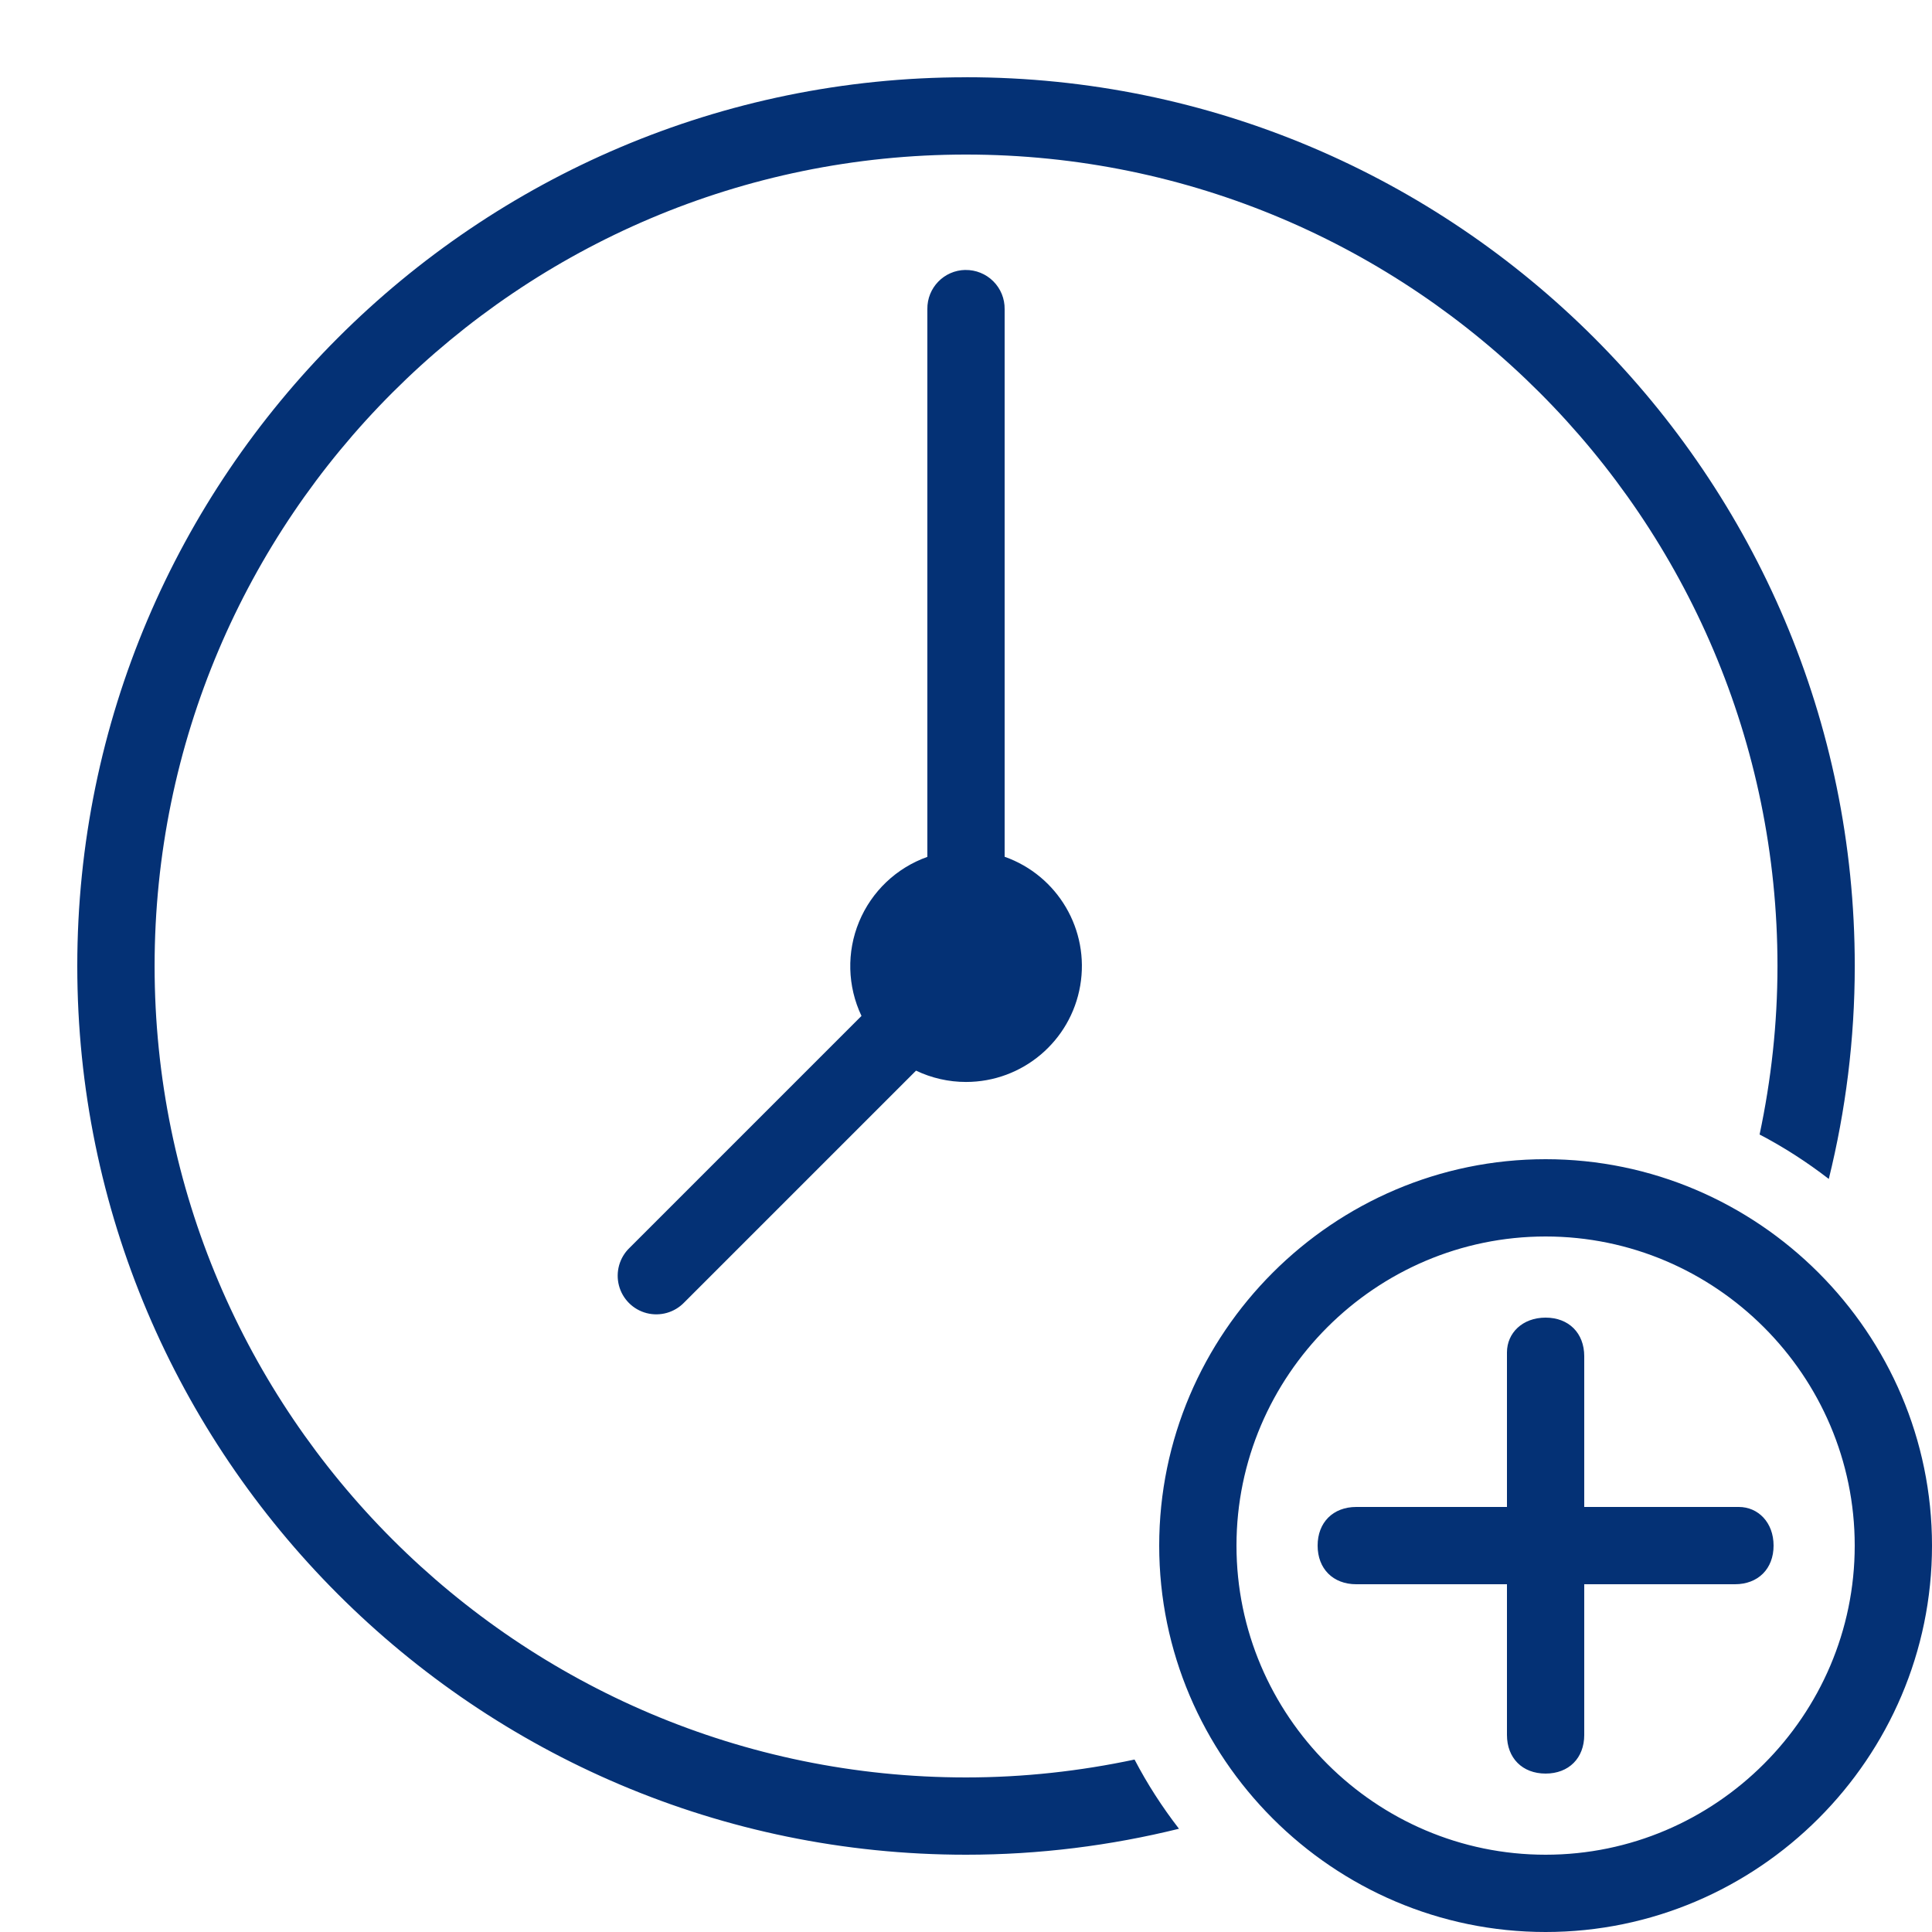 <svg xmlns="http://www.w3.org/2000/svg" xmlns:xlink="http://www.w3.org/1999/xlink" viewBox="0,0,256,256" width="50px" height="50px" fill-rule="nonzero"><g fill="#043175" fill-rule="nonzero" stroke="none" stroke-width="1" stroke-linecap="butt" stroke-linejoin="miter" stroke-miterlimit="10" stroke-dasharray="" stroke-dashoffset="0" font-family="none" font-weight="none" font-size="none" text-anchor="none" style="mix-blend-mode: normal"><g transform="scale(5.12,5.12)"><path d="M25,2c-12.683,0 -23,10.318 -23,23c0,12.682 10.317,23 23,23c1.9,0 3.745,-0.236 5.512,-0.672c-0.434,-0.561 -0.82,-1.158 -1.15,-1.791c-1.408,0.299 -2.865,0.463 -4.361,0.463c-11.579,0 -21,-9.42 -21,-21c0,-11.58 9.421,-21 21,-21c11.579,0 21,9.42 21,21c0,1.496 -0.164,2.953 -0.463,4.361c0.633,0.33 1.23,0.717 1.791,1.15c0.436,-1.767 0.672,-3.612 0.672,-5.512c0,-12.682 -10.317,-23 -23,-23zM24.984,6.986c-0.552,0.009 -0.992,0.462 -0.984,1.014v14.176c-0.8,0.284 -1.442,0.894 -1.767,1.679c-0.325,0.784 -0.302,1.67 0.062,2.437l-6.002,6.002c-0.261,0.251 -0.366,0.623 -0.275,0.974c0.091,0.35 0.365,0.624 0.715,0.715c0.35,0.091 0.723,-0.014 0.974,-0.275l6,-6c0.404,0.193 0.846,0.293 1.293,0.293c1.461,-0 2.709,-1.053 2.956,-2.493c0.247,-1.44 -0.579,-2.848 -1.956,-3.335v-14.172c0.004,-0.27 -0.102,-0.531 -0.294,-0.722c-0.191,-0.191 -0.452,-0.296 -0.722,-0.292zM40,30c-5.5,0 -10,4.5 -10,10c0,5.5 4.5,10 10,10c5.5,0 10,-4.5 10,-10c0,-5.5 -4.5,-10 -10,-10zM40,32c4.4,0 8,3.6 8,8c0,4.4 -3.6,8 -8,8c-4.4,0 -8,-3.6 -8,-8c0,-4.4 3.6,-8 8,-8zM40,34.1c-0.6,0 -1,0.4 -1,0.9v4h-3.9c-0.6,0 -1,0.4 -1,1c0,0.6 0.4,1 1,1h3.9v3.9c0,0.6 0.4,1 1,1c0.6,0 1,-0.4 1,-1v-3.9h3.9c0.6,0 1,-0.4 1,-1c0,-0.6 -0.4,-1 -0.9,-1h-4v-3.9c0,-0.6 -0.4,-1 -1,-1z"></path></g></g></svg>